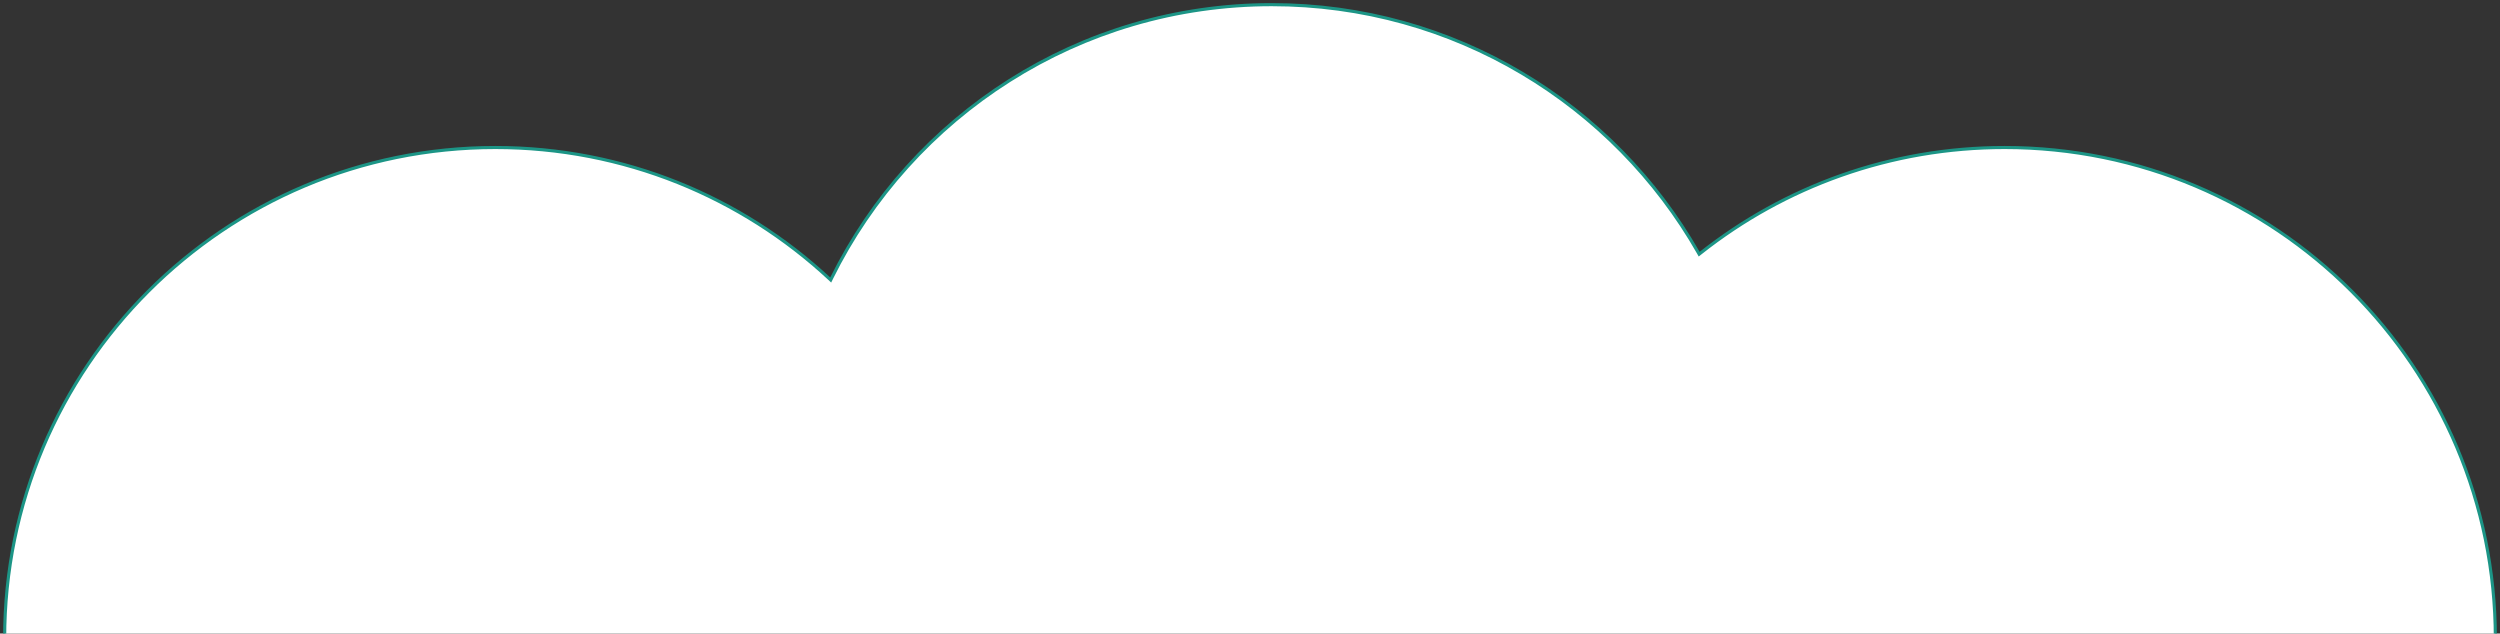 <svg xmlns="http://www.w3.org/2000/svg" xmlns:xlink="http://www.w3.org/1999/xlink" width="805" height="204" viewBox="0 0 805 204">
  <rect x="0" y="0" width="805" height="204" fill="#333333" stroke="none"/>
  <defs>
    <clipPath id="clip-Nuagetop">
      <rect width="805" height="204"/>
    </clipPath>
  </defs>
  <g id="Nuagetop" clip-path="url(#clip-Nuagetop)">
    <g id="Union_48" data-name="Union 48" transform="translate(1991 1)" fill="#fff">
      <path d="M -1581.5 497.5 C -1596.459 497.5 -1611.261 495.412 -1625.494 491.294 C -1639.283 487.304 -1652.478 481.431 -1664.711 473.837 C -1688.964 458.782 -1708.722 437.448 -1721.847 412.143 L -1722.154 411.552 L -1722.636 412.011 C -1729.724 418.751 -1737.473 424.863 -1745.668 430.175 C -1753.946 435.541 -1762.762 440.146 -1771.873 443.861 C -1781.151 447.645 -1790.841 450.55 -1800.674 452.495 C -1810.759 454.489 -1821.13 455.5 -1831.5 455.5 C -1842.22 455.5 -1852.934 454.42 -1863.343 452.29 C -1873.487 450.214 -1883.465 447.117 -1893 443.084 C -1902.362 439.124 -1911.392 434.223 -1919.839 428.517 C -1928.205 422.864 -1936.073 416.373 -1943.223 409.223 C -1950.373 402.073 -1956.864 394.206 -1962.516 385.839 C -1968.223 377.393 -1973.124 368.363 -1977.084 359.001 C -1981.117 349.466 -1984.214 339.488 -1986.29 329.343 C -1988.42 318.934 -1989.5 308.221 -1989.5 297.5 L -1989.5 204.5 C -1989.5 193.779 -1988.42 183.066 -1986.29 172.657 C -1984.214 162.513 -1981.117 152.534 -1977.084 142.999 C -1973.124 133.637 -1968.223 124.608 -1962.516 116.161 C -1956.864 107.795 -1950.373 99.927 -1943.223 92.777 C -1936.073 85.627 -1928.205 79.136 -1919.839 73.484 C -1911.392 67.777 -1902.362 62.876 -1893 58.916 C -1883.465 54.883 -1873.487 51.786 -1863.343 49.71 C -1852.934 47.58 -1842.22 46.5 -1831.5 46.5 C -1821.293 46.5 -1811.082 47.479 -1801.152 49.411 C -1791.465 51.295 -1781.911 54.111 -1772.756 57.78 C -1763.766 61.382 -1755.053 65.85 -1746.858 71.059 C -1738.748 76.215 -1731.058 82.151 -1724.004 88.703 L -1723.513 89.16 L -1723.216 88.559 C -1716.808 75.6 -1708.636 63.564 -1698.928 52.787 C -1689.255 42.049 -1678.172 32.687 -1665.988 24.962 C -1653.617 17.118 -1640.242 11.049 -1626.234 6.921 C -1611.773 2.66 -1596.722 0.5 -1581.5 0.5 C -1567.084 0.5 -1552.8 2.441 -1539.045 6.268 C -1525.71 9.979 -1512.898 15.452 -1500.965 22.535 C -1477.381 36.534 -1457.736 56.523 -1444.155 80.341 L -1443.866 80.846 L -1443.41 80.485 C -1429.76 69.695 -1414.559 61.292 -1398.228 55.512 C -1381.33 49.532 -1363.59 46.5 -1345.5 46.5 C -1334.78 46.5 -1324.066 47.58 -1313.657 49.71 C -1303.513 51.786 -1293.535 54.883 -1284 58.916 C -1274.638 62.876 -1265.608 67.777 -1257.161 73.484 C -1248.795 79.136 -1240.927 85.627 -1233.777 92.777 C -1226.627 99.927 -1220.136 107.795 -1214.484 116.161 C -1208.777 124.608 -1203.876 133.637 -1199.916 142.999 C -1195.883 152.534 -1192.786 162.513 -1190.71 172.657 C -1188.58 183.066 -1187.5 193.779 -1187.5 204.5 L -1187.5 297.5 C -1187.5 308.221 -1188.58 318.934 -1190.71 329.343 C -1192.786 339.488 -1195.883 349.466 -1199.916 359.001 C -1203.876 368.363 -1208.777 377.393 -1214.484 385.839 C -1220.136 394.206 -1226.627 402.073 -1233.777 409.223 C -1240.927 416.373 -1248.795 422.864 -1257.161 428.517 C -1265.608 434.223 -1274.638 439.124 -1284 443.084 C -1293.535 447.117 -1303.513 450.214 -1313.657 452.29 C -1324.066 454.42 -1334.78 455.5 -1345.5 455.5 C -1363.945 455.5 -1382.013 452.351 -1399.203 446.139 C -1407.498 443.141 -1415.603 439.411 -1423.293 435.053 C -1430.895 430.745 -1438.197 425.762 -1444.996 420.244 L -1445.444 419.881 L -1445.74 420.376 C -1452.604 431.871 -1460.925 442.482 -1470.473 451.912 C -1480.024 461.346 -1490.741 469.538 -1502.324 476.258 C -1514.102 483.092 -1526.718 488.37 -1539.822 491.944 C -1553.336 495.631 -1567.358 497.5 -1581.5 497.5 Z" stroke="none"/>
      <path d="M -1581.5 497 C -1567.403 497 -1553.425 495.137 -1539.954 491.462 C -1526.891 487.899 -1514.315 482.638 -1502.575 475.826 C -1491.028 469.126 -1480.346 460.961 -1470.824 451.556 C -1461.306 442.156 -1453.011 431.579 -1446.17 420.12 L -1445.578 419.128 L -1444.681 419.856 C -1437.903 425.357 -1430.624 430.323 -1423.046 434.618 C -1415.381 438.963 -1407.302 442.68 -1399.033 445.669 C -1381.898 451.861 -1363.887 455 -1345.5 455 C -1334.813 455 -1324.134 453.924 -1313.757 451.8 C -1303.646 449.731 -1293.699 446.644 -1284.194 442.623 C -1274.862 438.676 -1265.861 433.791 -1257.441 428.102 C -1249.101 422.468 -1241.258 415.997 -1234.131 408.869 C -1227.004 401.742 -1220.533 393.899 -1214.898 385.559 C -1209.21 377.139 -1204.324 368.138 -1200.377 358.806 C -1196.357 349.301 -1193.269 339.355 -1191.2 329.243 C -1189.077 318.867 -1188 308.187 -1188 297.5 L -1188 204.5 C -1188 193.813 -1189.077 183.133 -1191.2 172.757 C -1193.269 162.645 -1196.357 152.699 -1200.377 143.194 C -1204.324 133.862 -1209.21 124.861 -1214.898 116.441 C -1220.533 108.101 -1227.004 100.258 -1234.131 93.131 C -1241.258 86.003 -1249.101 79.532 -1257.441 73.898 C -1265.861 68.21 -1274.862 63.324 -1284.194 59.377 C -1293.699 55.356 -1303.646 52.269 -1313.757 50.2 C -1324.134 48.076 -1334.813 47 -1345.5 47 C -1363.533 47 -1381.217 50.022 -1398.061 55.984 C -1414.34 61.745 -1429.493 70.121 -1443.1 80.878 L -1444.013 81.599 L -1444.589 80.589 C -1458.128 56.846 -1477.711 36.92 -1501.22 22.965 C -1513.115 15.904 -1525.886 10.449 -1539.179 6.75 C -1552.89 2.935 -1567.129 1 -1581.5 1 C -1596.674 1 -1611.677 3.154 -1626.093 7.401 C -1640.056 11.515 -1653.389 17.566 -1665.721 25.384 C -1677.866 33.085 -1688.914 42.417 -1698.556 53.121 C -1708.234 63.865 -1716.38 75.863 -1722.767 88.78 L -1723.362 89.982 L -1724.344 89.07 C -1731.377 82.538 -1739.042 76.62 -1747.126 71.481 C -1755.295 66.289 -1763.98 61.835 -1772.942 58.244 C -1782.068 54.587 -1791.591 51.78 -1801.247 49.902 C -1811.146 47.976 -1821.325 47 -1831.5 47 C -1842.187 47 -1852.867 48.076 -1863.243 50.2 C -1873.355 52.269 -1883.301 55.356 -1892.806 59.377 C -1902.138 63.324 -1911.139 68.21 -1919.559 73.898 C -1927.899 79.532 -1935.742 86.003 -1942.869 93.131 C -1949.997 100.258 -1956.468 108.101 -1962.102 116.441 C -1967.79 124.861 -1972.676 133.862 -1976.623 143.194 C -1980.643 152.699 -1983.731 162.645 -1985.8 172.757 C -1987.923 183.133 -1989 193.813 -1989 204.5 L -1989 297.5 C -1989 308.187 -1987.923 318.867 -1985.8 329.243 C -1983.731 339.355 -1980.643 349.301 -1976.623 358.806 C -1972.676 368.138 -1967.79 377.139 -1962.102 385.559 C -1956.468 393.899 -1949.997 401.742 -1942.869 408.869 C -1935.742 415.997 -1927.899 422.468 -1919.559 428.102 C -1911.139 433.791 -1902.138 438.676 -1892.806 442.623 C -1883.301 446.644 -1873.355 449.731 -1863.243 451.8 C -1852.867 453.924 -1842.187 455 -1831.5 455 C -1821.162 455 -1810.824 453.992 -1800.771 452.004 C -1790.969 450.065 -1781.31 447.17 -1772.061 443.398 C -1762.98 439.694 -1754.192 435.104 -1745.94 429.755 C -1737.771 424.46 -1730.046 418.368 -1722.98 411.648 L -1722.016 410.732 L -1721.403 411.913 C -1708.319 437.138 -1688.624 458.404 -1664.447 473.412 C -1652.253 480.982 -1639.1 486.836 -1625.355 490.813 C -1611.167 494.918 -1596.412 497 -1581.5 497 M -1581.5 498 C -1642.761 498 -1695.907 463.241 -1722.291 412.373 C -1750.719 439.406 -1789.174 456 -1831.5 456 C -1919.037 456 -1990 385.037 -1990 297.5 L -1990 204.5 C -1990 116.963 -1919.037 46 -1831.5 46 C -1789.847 46 -1751.952 62.063 -1723.664 88.337 C -1697.782 35.994 -1643.846 -3.732910045073368e-05 -1581.5 -3.732910045073368e-05 C -1522.483 -3.732910045073368e-05 -1471.003 32.25 -1443.72 80.093 C -1416.717 58.745 -1382.595 46 -1345.5 46 C -1257.963 46 -1187 116.963 -1187 204.5 L -1187 297.5 C -1187 385.037 -1257.963 456 -1345.5 456 C -1383.327 456 -1418.062 442.746 -1445.311 420.633 C -1472.975 466.965 -1523.616 498 -1581.5 498 Z" stroke="none" fill="#1c9586"/>
    </g>
  </g>
</svg>
